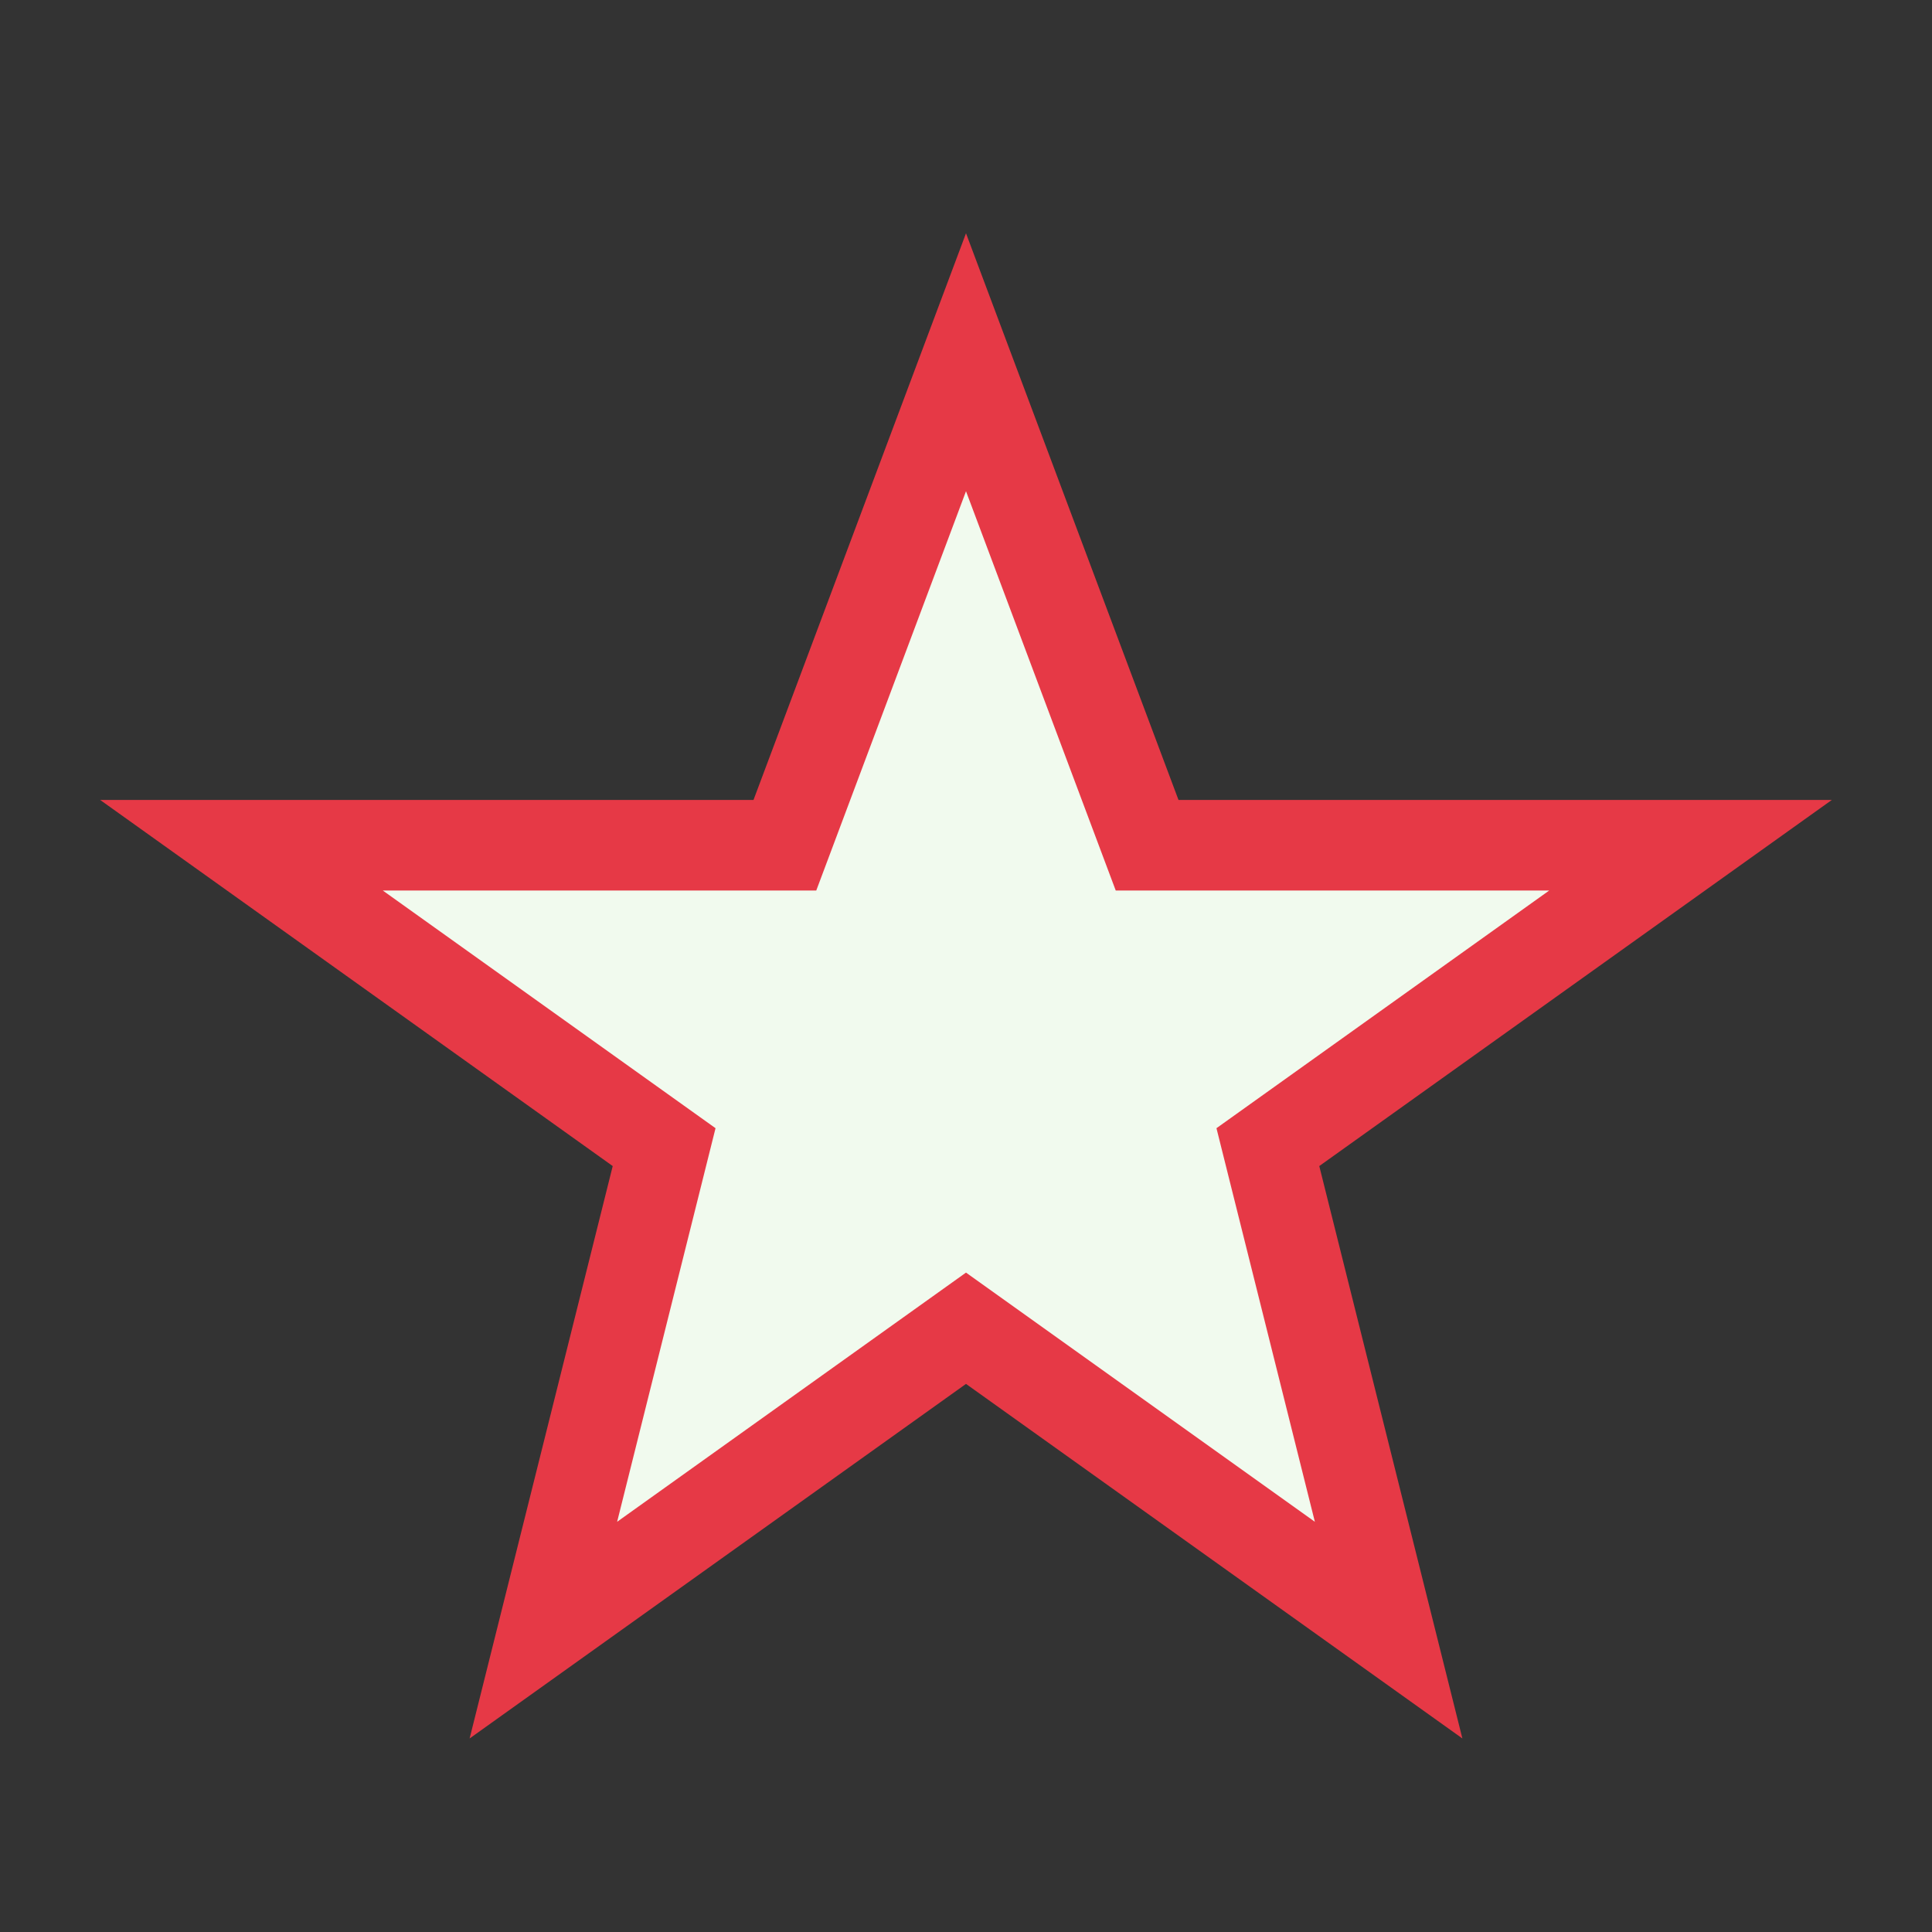 <?xml version="1.0" encoding="UTF-8"?>
<svg xmlns="http://www.w3.org/2000/svg" width="32" height="32" viewBox="0 0 32 32"><rect x="0" y="0" width="32" height="32" fill="#333333" stroke="none"/><polygon points="16,6 19,14 28,14 21,19 23,27 16,22 9,27 11,19 4,14 13,14" fill="#f1faee" stroke="#e63946" stroke-width="1.5"/></svg>